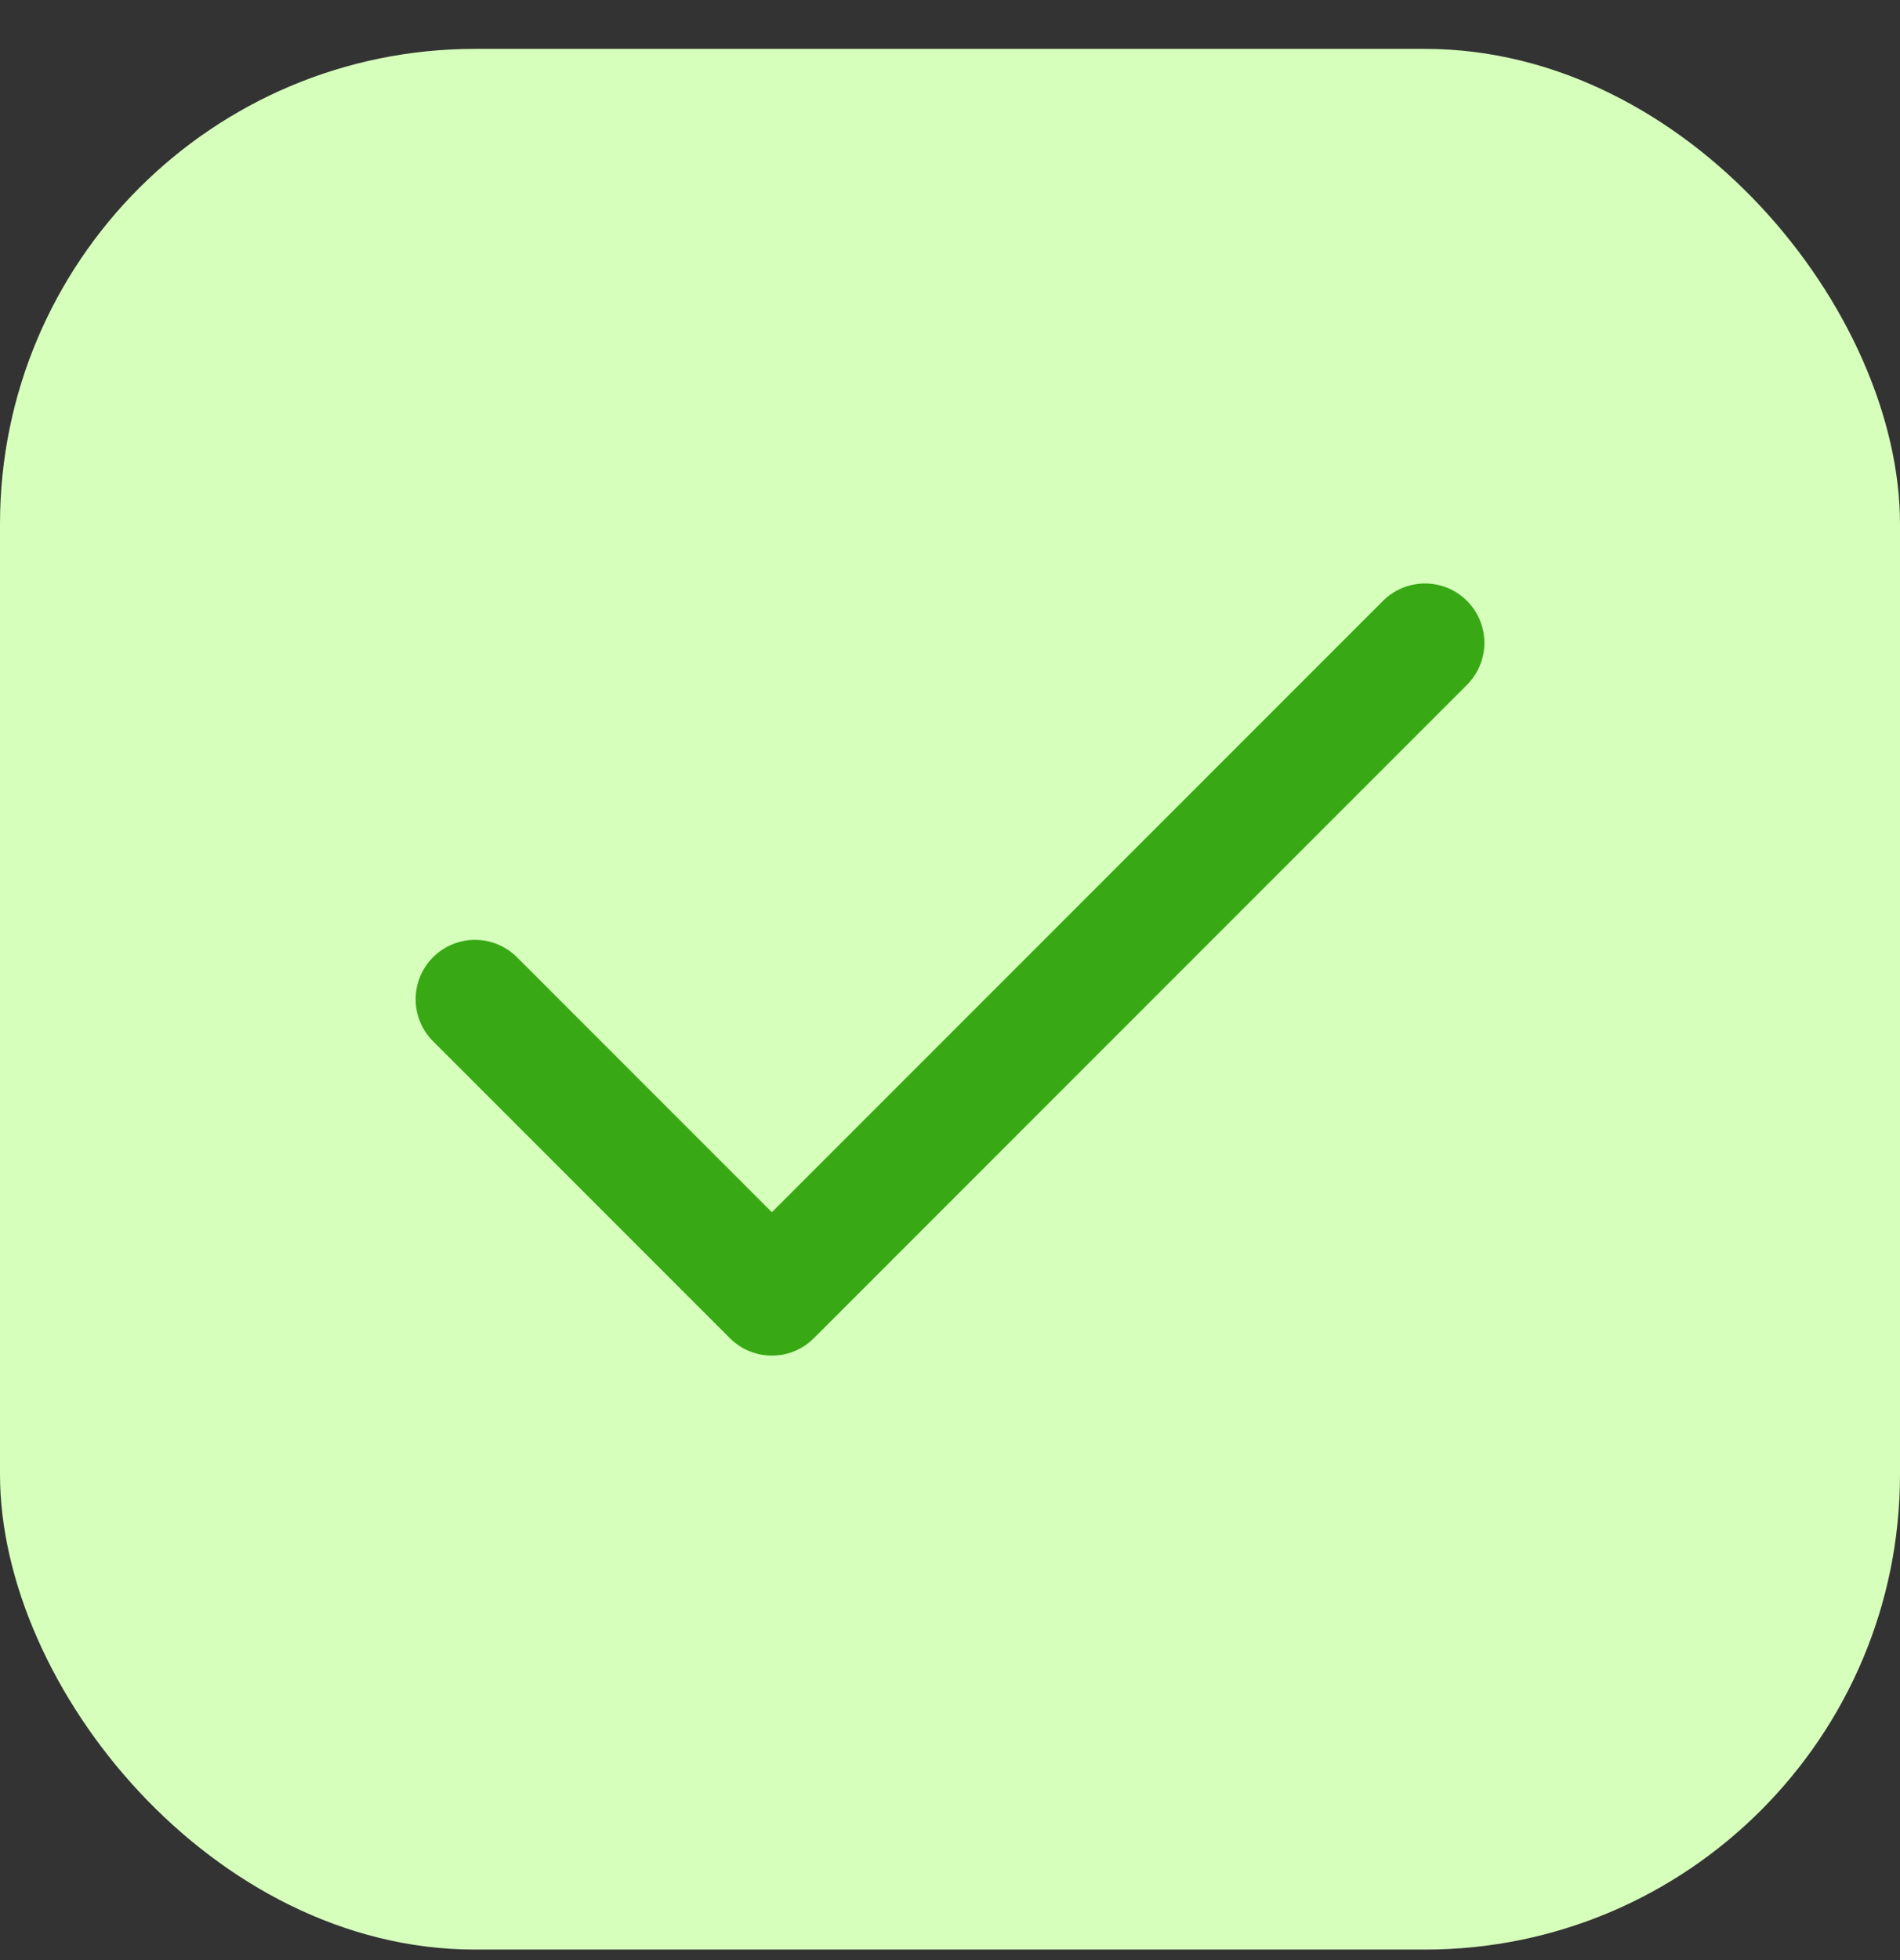 <svg width="32" height="33" viewBox="0 0 32 33" fill="none" xmlns="http://www.w3.org/2000/svg">
<rect x="0" y="0" width="32" height="33" fill="#333333" stroke="none"/>
<rect y="0.823" width="32" height="32" rx="8" fill="#D7FFBC"/>
<path d="M24 10.823L13 21.823L8 16.823" stroke="#38A915" stroke-width="2" stroke-linecap="round" stroke-linejoin="round"/>
</svg>
